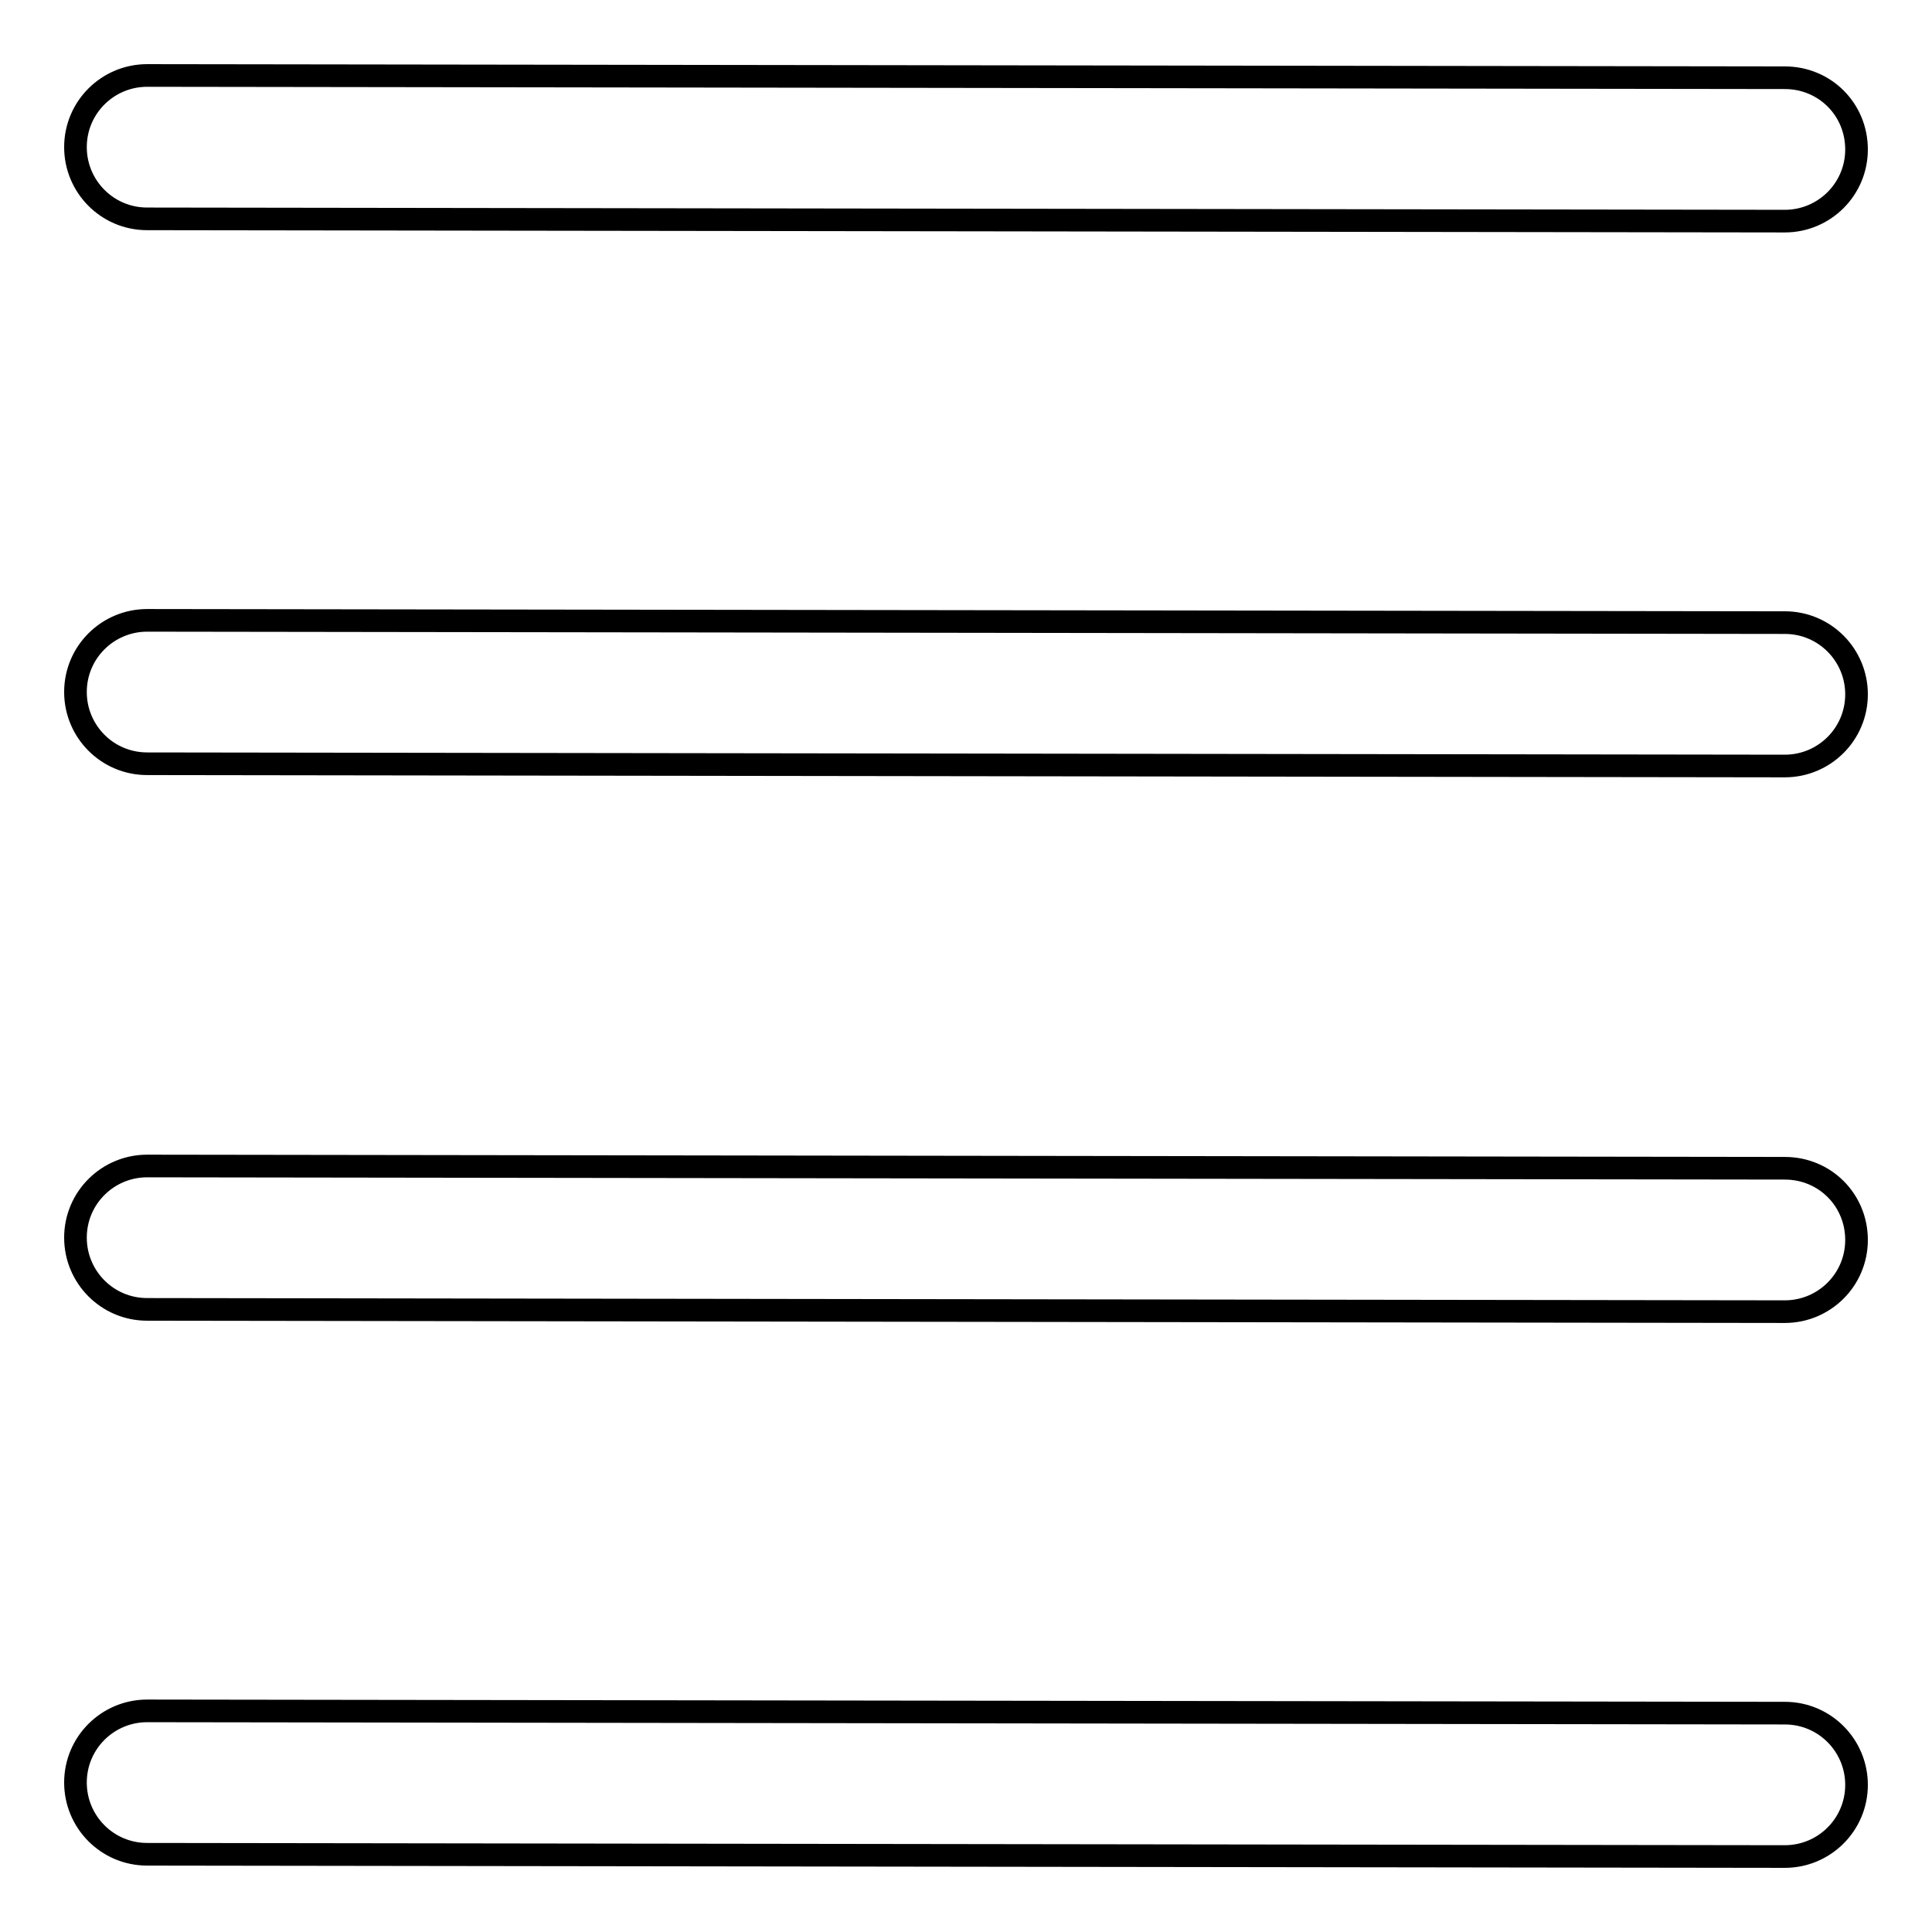 <?xml version="1.0" encoding="utf-8"?>
<!-- Svg Vector Icons : http://www.onlinewebfonts.com/icon -->
<!DOCTYPE svg PUBLIC "-//W3C//DTD SVG 1.1//EN" "http://www.w3.org/Graphics/SVG/1.1/DTD/svg11.dtd">
<svg version="1.1" xmlns="http://www.w3.org/2000/svg" xmlns:xlink="http://www.w3.org/1999/xlink" x="0px" y="0px" viewBox="0 0 256 256" enable-background="new 0 0 256 256" xml:space="preserve">
<g> <path stroke-width="3" fill-opacity="0" stroke="#000000"  d="M19.5,29l217,0.3c5.2,0,9.5-4.2,9.5-9.5s-4.2-9.5-9.5-9.5L19.5,10c-5.2,0-9.5,4.2-9.5,9.5 C10,24.7,14.2,29,19.5,29z M236.5,82.5l-217-0.3c-5.2,0-9.5,4.2-9.5,9.5c0,5.2,4.2,9.5,9.5,9.5l217,0.3c5.2,0,9.5-4.2,9.5-9.5 C246,86.8,241.8,82.5,236.5,82.5z M236.5,154.8l-217-0.3c-5.2,0-9.5,4.2-9.5,9.5c0,5.2,4.2,9.5,9.5,9.5l217,0.3 c5.2,0,9.5-4.2,9.5-9.5C246,159,241.8,154.8,236.5,154.8z M236.5,227l-217-0.3c-5.2,0-9.5,4.2-9.5,9.5c0,5.2,4.2,9.5,9.5,9.5 l217,0.3c5.2,0,9.5-4.2,9.5-9.5C246,231.3,241.8,227,236.5,227z"/></g>
</svg>